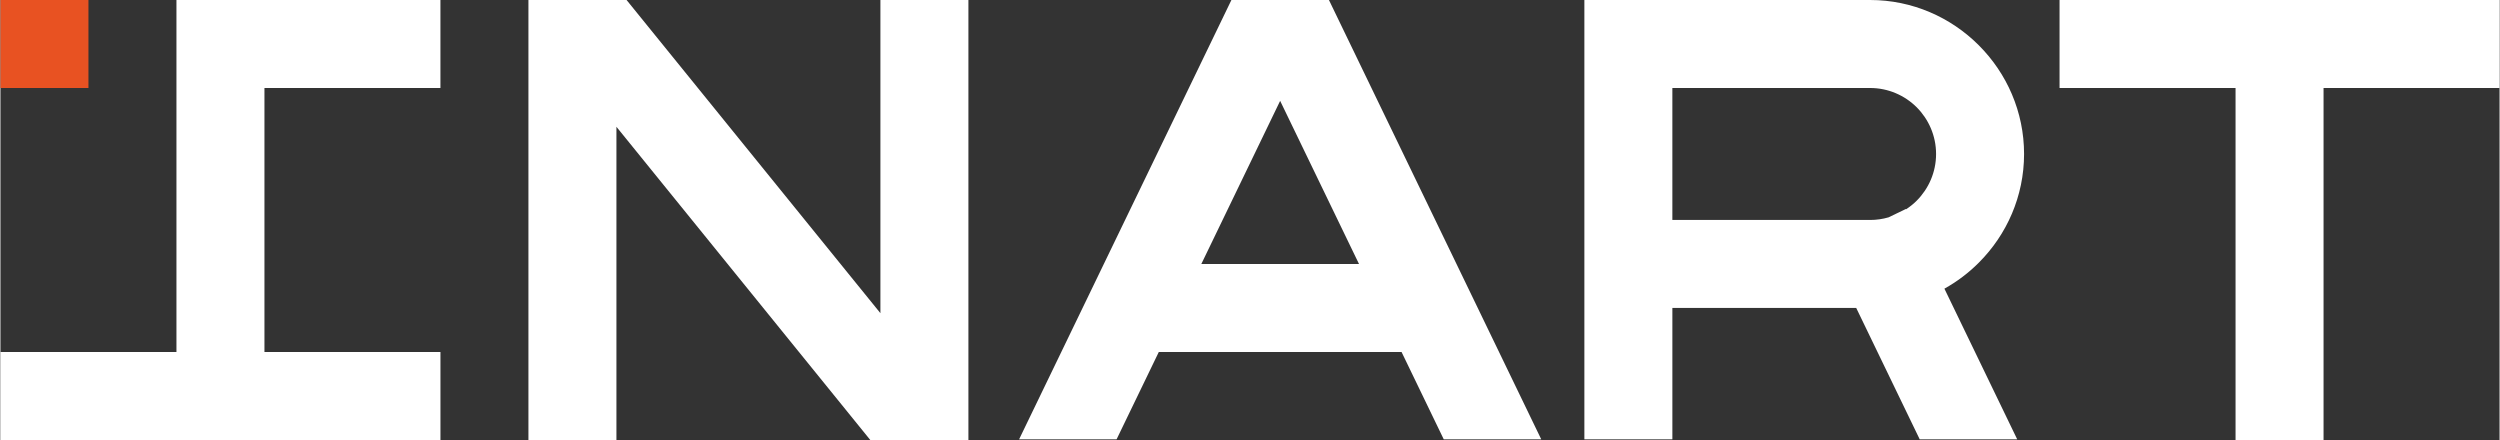 <?xml version="1.0" encoding="UTF-8"?> <!-- Creator: CorelDRAW 2020 (64-Bit) --> <svg xmlns="http://www.w3.org/2000/svg" xmlns:xlink="http://www.w3.org/1999/xlink" xmlns:xodm="http://www.corel.com/coreldraw/odm/2003" xml:space="preserve" width="500px" height="88px" style="shape-rendering:geometricPrecision; text-rendering:geometricPrecision; image-rendering:optimizeQuality; fill-rule:evenodd; clip-rule:evenodd" viewBox="0 0 1180.54 207.85"><rect x="0" y="0" width="1180.54" height="207.85" fill="#333333" stroke="none"/> <defs> <style type="text/css"> <![CDATA[ .fil0 {fill:#E85222} .fil1 {fill:white;fill-rule:nonzero} ]]> </style> </defs> <g id="Layer_x0020_1">  <polygon class="fil0" points="41.57,0 41.57,41.57 0,41.57 0,0 "></polygon> <path class="fil1" d="M207.84 0l0 41.57 -83.13 0 0 124.7 83.14 0 0 41.57c-69.29,0 -138.56,0 -207.85,0l0 -41.57 83.14 0 0 -166.27 124.7 0zm972.7 0l0 41.57 -83.14 0 0 166.28 -41.57 0 0 -166.28 -83.14 0 0 -41.57c69.28,0 138.57,0 207.85,0zm-432.32 0l134.98 0c19.96,0 38.13,8.18 51.3,21.35l0.08 0.08c13.17,13.18 21.35,31.34 21.35,51.31 0,19.97 -8.18,38.14 -21.35,51.31l-0.08 0.08c-4.79,4.8 -10.24,8.92 -16.2,12.24l34.39 71.17 -46.06 0 -29.99 -62.06 -86.85 0 0 62.06 -41.57 0 0 -207.54zm143.73 102.66l8.15 -3.94 0.08 0.15c1.82,-1.19 3.52,-2.56 5.05,-4.09 5.63,-5.65 9.13,-13.45 9.13,-22.03 0,-8.59 -3.5,-16.39 -9.13,-22.05 -5.65,-5.63 -13.46,-9.13 -22.03,-9.13l-93.41 0 0 62.34 93.41 0c3.03,0 5.96,-0.43 8.75,-1.25zm-410.76 104.88c33.42,-69.19 66.89,-138.35 100.3,-207.54l46.07 0 100.29 207.54 -46.05 0 -19.94 -41.27 -114.67 0 -19.95 41.27 -46.05 0zm160.57 -82.84l-37.25 -77.06 -37.23 77.06 74.48 0zm-350.78 62.36l0 20.78 -41.57 0 0 -207.84 46.36 0 119.91 147.94 0 -147.94 41.57 0 0 207.84 -46.36 0 -119.91 -147.95 0 127.17z"></path> </g> </svg> 